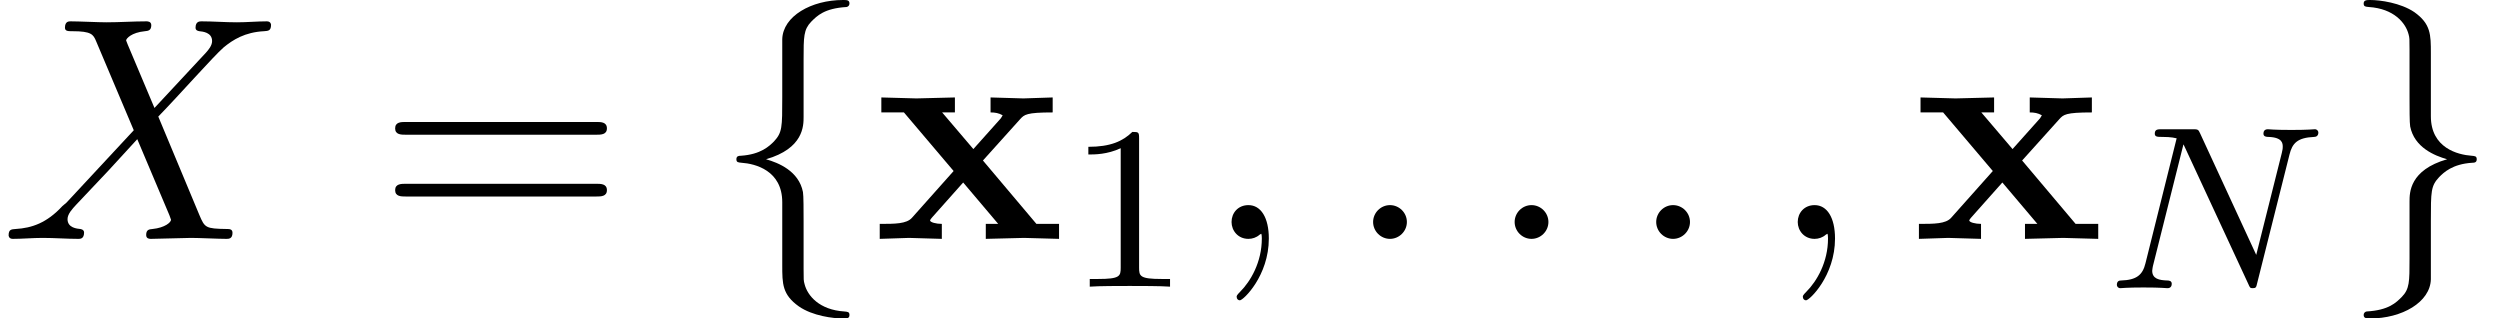 <?xml version='1.0' encoding='UTF-8'?>
<!-- This file was generated by dvisvgm 2.13.3 -->
<svg version='1.1' xmlns='http://www.w3.org/2000/svg' xmlns:xlink='http://www.w3.org/1999/xlink' width='85.634pt' height='10.909pt' viewBox='70.735 60.56 85.634 10.909'>
<defs>
<path id='g2-78' d='M7.301-5.332C7.301-5.38 7.261-5.444 7.181-5.444C7.125-5.444 6.974-5.42 6.384-5.42C5.746-5.42 5.643-5.444 5.571-5.444C5.444-5.444 5.42-5.356 5.42-5.292C5.42-5.189 5.523-5.181 5.595-5.181C6.081-5.165 6.081-4.949 6.081-4.838C6.081-4.798 6.081-4.758 6.049-4.631L5.173-1.14L3.252-5.3C3.188-5.444 3.172-5.444 2.981-5.444H1.945C1.801-5.444 1.698-5.444 1.698-5.292C1.698-5.181 1.793-5.181 1.961-5.181C2.024-5.181 2.264-5.181 2.447-5.133L1.379-.853C1.283-.454 1.076-.279 .542-.263C.494-.263 .399-.255 .399-.112C.399-.064 .438 0 .518 0C.55 0 .733-.024 1.307-.024C1.937-.024 2.056 0 2.128 0C2.16 0 2.279 0 2.279-.151C2.279-.247 2.192-.263 2.136-.263C1.849-.271 1.61-.319 1.61-.598C1.61-.638 1.634-.757 1.634-.757L2.678-4.918H2.686L4.902-.143C4.957-.016 4.965 0 5.053 0C5.165 0 5.173-.032 5.204-.167L6.312-4.575C6.408-4.965 6.583-5.157 7.157-5.181C7.237-5.181 7.301-5.228 7.301-5.332Z'/>
<path id='g3-58' d='M2.095-.578C2.095-.895 1.833-1.156 1.516-1.156S.938-.895 .938-.578S1.2 0 1.516 0S2.095-.262 2.095-.578Z'/>
<path id='g3-59' d='M2.215-.011C2.215-.731 1.942-1.156 1.516-1.156C1.156-1.156 .938-.884 .938-.578C.938-.284 1.156 0 1.516 0C1.647 0 1.789-.044 1.898-.142C1.931-.164 1.953-.175 1.953-.175S1.975-.164 1.975-.011C1.975 .796 1.593 1.451 1.233 1.811C1.113 1.931 1.113 1.953 1.113 1.985C1.113 2.062 1.167 2.105 1.222 2.105C1.342 2.105 2.215 1.265 2.215-.011Z'/>
<path id='g3-88' d='M7.964-.207C7.964-.338 7.855-.338 7.767-.338C7.036-.349 7.015-.382 6.829-.818L5.422-4.189C6.164-4.953 7.309-6.251 7.658-6.556C7.975-6.818 8.389-7.08 9.044-7.113C9.185-7.124 9.284-7.124 9.284-7.331C9.284-7.331 9.284-7.451 9.142-7.451C8.815-7.451 8.455-7.418 8.116-7.418C7.713-7.418 7.298-7.451 6.905-7.451C6.84-7.451 6.698-7.451 6.698-7.233C6.698-7.156 6.753-7.124 6.829-7.113C6.927-7.102 7.265-7.08 7.265-6.775C7.265-6.622 7.145-6.48 7.058-6.382L5.291-4.484L4.375-6.655L4.32-6.796C4.32-6.862 4.505-7.069 4.964-7.113C5.073-7.124 5.182-7.135 5.182-7.32C5.182-7.451 5.051-7.451 5.018-7.451C4.571-7.451 4.102-7.418 3.644-7.418C3.371-7.418 2.695-7.451 2.422-7.451C2.356-7.451 2.225-7.451 2.225-7.233C2.225-7.113 2.335-7.113 2.476-7.113C3.131-7.113 3.196-7.004 3.295-6.764L4.582-3.72L2.28-1.244C2.215-1.189 2.204-1.178 2.138-1.124C1.604-.545 1.091-.371 .535-.338C.393-.327 .295-.327 .295-.12C.295-.12 .295 0 .436 0C.764 0 1.124-.033 1.462-.033C1.865-.033 2.291 0 2.684 0C2.749 0 2.88 0 2.88-.218C2.88-.327 2.749-.338 2.749-.338C2.651-.349 2.313-.371 2.313-.676C2.313-.851 2.476-1.025 2.607-1.167L3.72-2.345L4.702-3.415L5.804-.807L5.858-.655C5.858-.567 5.651-.382 5.225-.338C5.105-.327 5.007-.316 5.007-.131C5.007 0 5.127 0 5.171 0L6.545-.033C6.818-.033 7.484 0 7.756 0C7.833 0 7.964 0 7.964-.207Z'/>
<path id='g1-102' d='M4.658 2.607C4.658 2.498 4.593 2.498 4.484 2.487C3.622 2.433 3.218 1.942 3.12 1.549C3.087 1.429 3.087 1.407 3.087 1.025V-.611C3.087-.938 3.087-1.495 3.065-1.604C2.924-2.324 2.225-2.607 1.8-2.727C3.087-3.098 3.087-3.873 3.087-4.178V-6.142C3.087-6.927 3.087-7.167 3.349-7.44C3.545-7.636 3.796-7.898 4.56-7.942C4.615-7.953 4.658-7.996 4.658-8.062C4.658-8.182 4.571-8.182 4.44-8.182C3.349-8.182 2.378-7.625 2.356-6.84V-4.844C2.356-3.818 2.356-3.644 2.073-3.338C1.92-3.185 1.625-2.891 .938-2.847C.862-2.847 .785-2.836 .785-2.727S.851-2.618 .96-2.607C1.429-2.575 2.356-2.345 2.356-1.255V.905C2.356 1.538 2.356 1.909 2.924 2.313C3.393 2.64 4.102 2.727 4.44 2.727C4.571 2.727 4.658 2.727 4.658 2.607Z'/>
<path id='g1-103' d='M4.658-2.727C4.658-2.836 4.593-2.836 4.484-2.847C4.015-2.88 3.087-3.109 3.087-4.2V-6.36C3.087-6.993 3.087-7.364 2.52-7.767C2.051-8.084 1.353-8.182 1.004-8.182C.895-8.182 .785-8.182 .785-8.062C.785-7.953 .851-7.953 .96-7.942C1.822-7.887 2.225-7.396 2.324-7.004C2.356-6.884 2.356-6.862 2.356-6.48V-4.844C2.356-4.516 2.356-3.96 2.378-3.851C2.52-3.131 3.218-2.847 3.644-2.727C2.356-2.356 2.356-1.582 2.356-1.276V.687C2.356 1.473 2.356 1.713 2.095 1.985C1.898 2.182 1.647 2.444 .884 2.487C.829 2.498 .785 2.542 .785 2.607C.785 2.727 .895 2.727 1.004 2.727C2.095 2.727 3.065 2.171 3.087 1.385V-.611C3.087-1.636 3.087-1.811 3.371-2.116C3.524-2.269 3.818-2.564 4.505-2.607C4.582-2.607 4.658-2.618 4.658-2.727Z'/>
<path id='g5-61' d='M7.865-3.785C7.865-4.004 7.658-4.004 7.505-4.004H.971C.818-4.004 .611-4.004 .611-3.785S.818-3.567 .982-3.567H7.495C7.658-3.567 7.865-3.567 7.865-3.785ZM7.865-1.669C7.865-1.887 7.658-1.887 7.495-1.887H.982C.818-1.887 .611-1.887 .611-1.669S.818-1.451 .971-1.451H7.505C7.658-1.451 7.865-1.451 7.865-1.669Z'/>
<path id='g0-120' d='M6.382 0V-.513H5.607L3.775-2.684L5.051-4.102C5.193-4.255 5.258-4.331 6.164-4.331V-4.844L5.16-4.811L4.036-4.844V-4.331C4.189-4.331 4.32-4.309 4.451-4.233C4.407-4.167 4.407-4.145 4.364-4.102L3.447-3.076L2.378-4.331H2.815V-4.844L1.495-4.811L.295-4.844V-4.331H1.069L2.771-2.324L1.342-.72C1.156-.513 .764-.513 .24-.513V0L1.244-.033L2.367 0V-.513C2.171-.513 1.964-.567 1.964-.633C1.964-.633 1.964-.655 2.04-.742L3.098-1.931L4.298-.513H3.873V0L5.182-.033L6.382 0Z'/>
<path id='g4-49' d='M3.563 0V-.263H3.284C2.527-.263 2.503-.359 2.503-.654V-5.077C2.503-5.292 2.487-5.3 2.271-5.3C1.945-4.981 1.522-4.79 .765-4.79V-4.527C.98-4.527 1.411-4.527 1.873-4.742V-.654C1.873-.359 1.849-.263 1.092-.263H.813V0C1.14-.024 1.825-.024 2.184-.024S3.236-.024 3.563 0Z'/>
</defs>
<g id='page1'>
<use x='70.735' y='68.742' xlink:href='#g3-88'/>
<use x='83.659' y='68.742' xlink:href='#g5-61'/>
<use x='95.174' y='68.742' xlink:href='#g1-102'/>
<use x='100.629' y='68.742' xlink:href='#g0-120'/>
<use x='107.25' y='70.379' xlink:href='#g4-49'/>
<use x='111.982' y='68.742' xlink:href='#g3-59'/>
<use x='116.831' y='68.742' xlink:href='#g3-58'/>
<use x='121.679' y='68.742' xlink:href='#g3-58'/>
<use x='126.528' y='68.742' xlink:href='#g3-58'/>
<use x='131.376' y='68.742' xlink:href='#g3-59'/>
<use x='136.225' y='68.742' xlink:href='#g0-120'/>
<use x='142.846' y='70.431' xlink:href='#g2-78'/>
<use x='150.914' y='68.742' xlink:href='#g1-103'/>
</g>
</svg><!--Rendered by QuickLaTeX.com-->